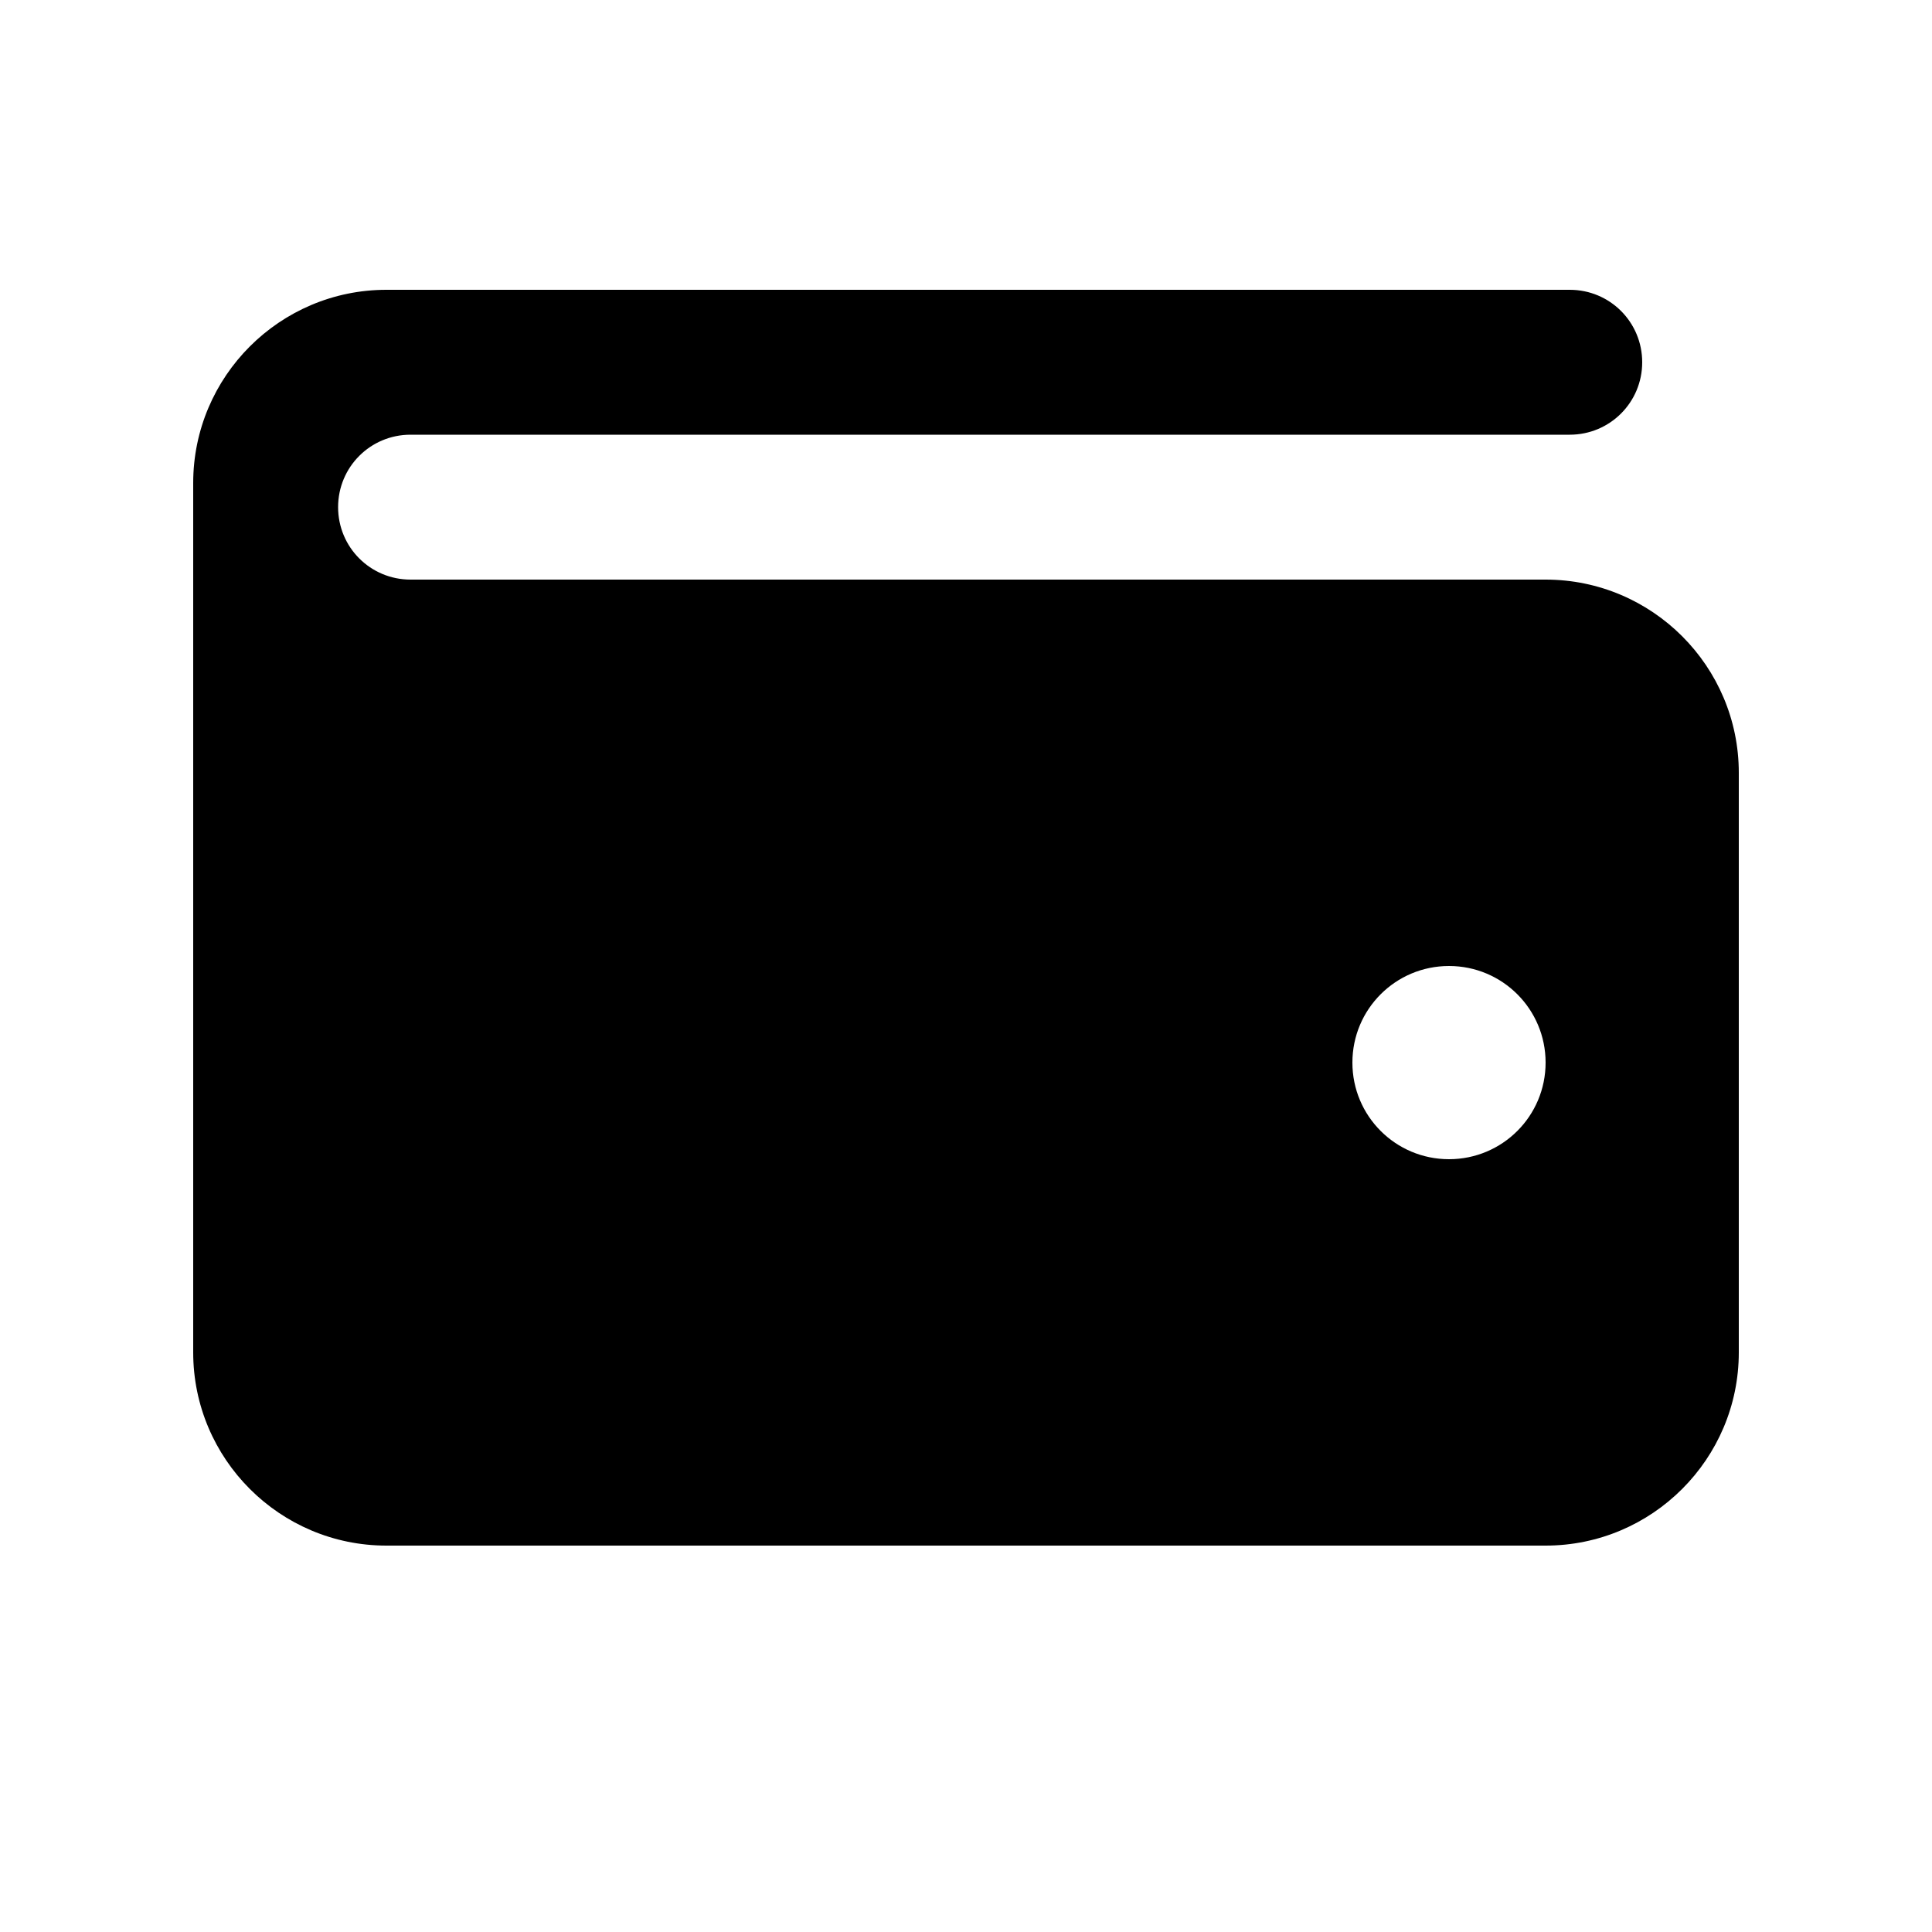 <svg xmlns="http://www.w3.org/2000/svg" viewBox="0 0 640 640"><!--!Font Awesome Free 7.1.0 by @fontawesome - https://fontawesome.com License - https://fontawesome.com/license/free Copyright 2025 Fonticons, Inc.--><path d="M128 96C92.7 96 64 124.7 64 160L64 448C64 483.3 92.7 512 128 512L512 512C547.3 512 576 483.3 576 448L576 256C576 220.7 547.3 192 512 192L136 192C122.7 192 112 181.3 112 168C112 154.7 122.7 144 136 144L520 144C533.3 144 544 133.3 544 120C544 106.7 533.3 96 520 96L128 96zM480 320C497.7 320 512 334.3 512 352C512 369.7 497.7 384 480 384C462.3 384 448 369.7 448 352C448 334.3 462.3 320 480 320z"/></svg>